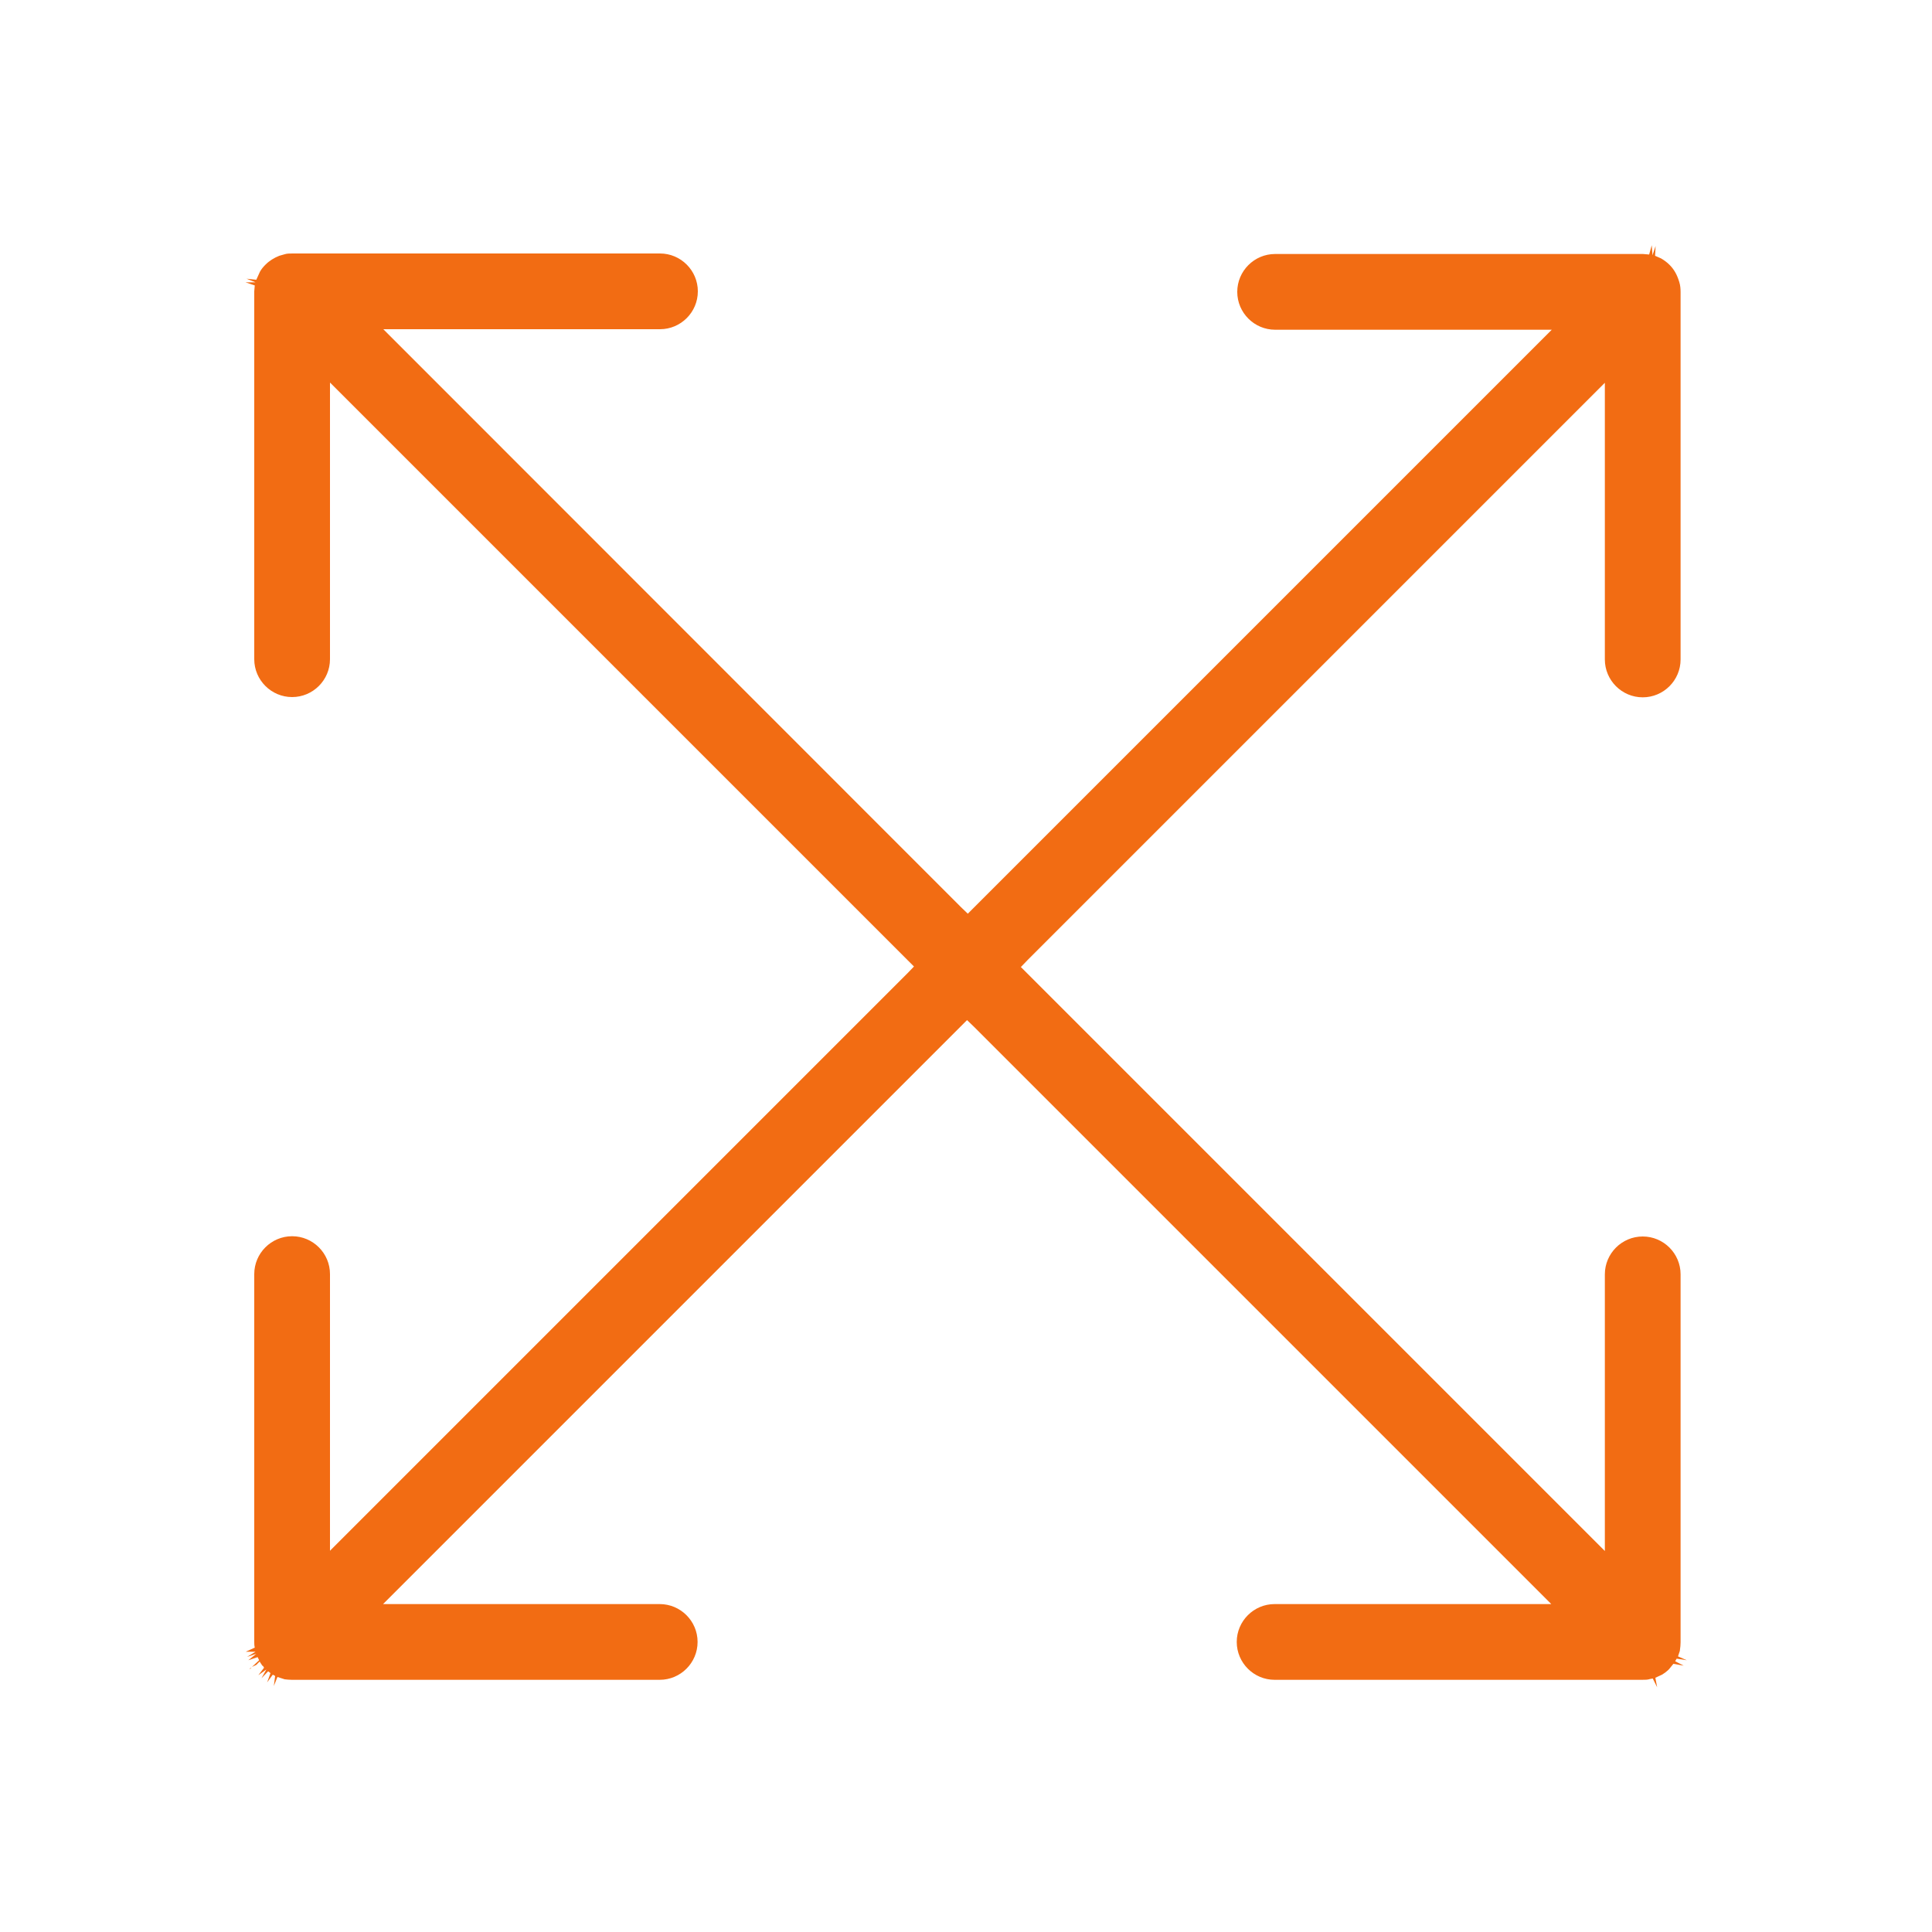 <?xml version="1.0" encoding="UTF-8"?> <svg xmlns="http://www.w3.org/2000/svg" id="Layer_1" viewBox="0 0 75 75"><defs><style>.cls-1{fill:#f26c13;}</style></defs><path class="cls-1" d="M9.68,64.78l.09-.05-.05.05h-.04ZM65.09,64.39l.39.06-.34-.15.07-.21c.02-.14.03-.24.03-.34v-14.28c0-.81-.66-1.47-1.47-1.47s-1.47.66-1.47,1.47v10.74l-22.67-22.67.26-.27,22.41-22.41v10.74c0,.81.66,1.47,1.47,1.47s1.47-.66,1.47-1.47v-14.26c0-.13-.01-.26-.05-.39-.09-.3-.21-.5-.38-.67-.1-.1-.21-.18-.33-.25l-.23-.1.02-.38-.12.36-.03-.39-.1.36-.24-.02h-14.28c-.81,0-1.47.66-1.47,1.47s.66,1.47,1.47,1.47h10.74l-22.67,22.67-.27-.26L14.88,12.78h10.74c.81,0,1.47-.66,1.47-1.47s-.66-1.47-1.47-1.47h-14.26c-.11,0-.22,0-.31.03l-.21.06h0c-.2.08-.38.19-.53.34-.08.08-.16.17-.22.28l-.14.31-.38-.04.35.14h-.39s.36.12.36.12l-.02.23v14.28c0,.81.66,1.47,1.47,1.47s1.47-.66,1.47-1.47v-10.74l22.67,22.67-.26.27-22.41,22.41v-10.74c0-.81-.66-1.47-1.47-1.47s-1.47.66-1.47,1.47v14.26c0,.08,0,.16.02.24l-.35.16h.38s-.33.2-.33.2l.36-.12-.31.25.36-.12.06.12-.28.26.17-.08.13-.13.03.05h0s.08.12.08.12c0-.02.03.01.06.07l-.22.29.31-.22-.19.34.26-.27.09.07-.13.36.22-.3.09.05-.05.39.14-.35.28.09h0c.09.01.18.02.28.02h14.28c.81,0,1.47-.66,1.47-1.47s-.66-1.47-1.47-1.47h-10.74l22.67-22.67.27.26,22.41,22.41h-10.74c-.81,0-1.47.66-1.47,1.47s.66,1.47,1.47,1.47h14.26c.12,0,.22,0,.31-.03l.11-.02.17.34-.07-.37.26-.12s.08-.05.12-.08c.09-.07.12-.1.15-.13l.17-.21.4.07-.33-.17.05-.09Z"></path></svg> 